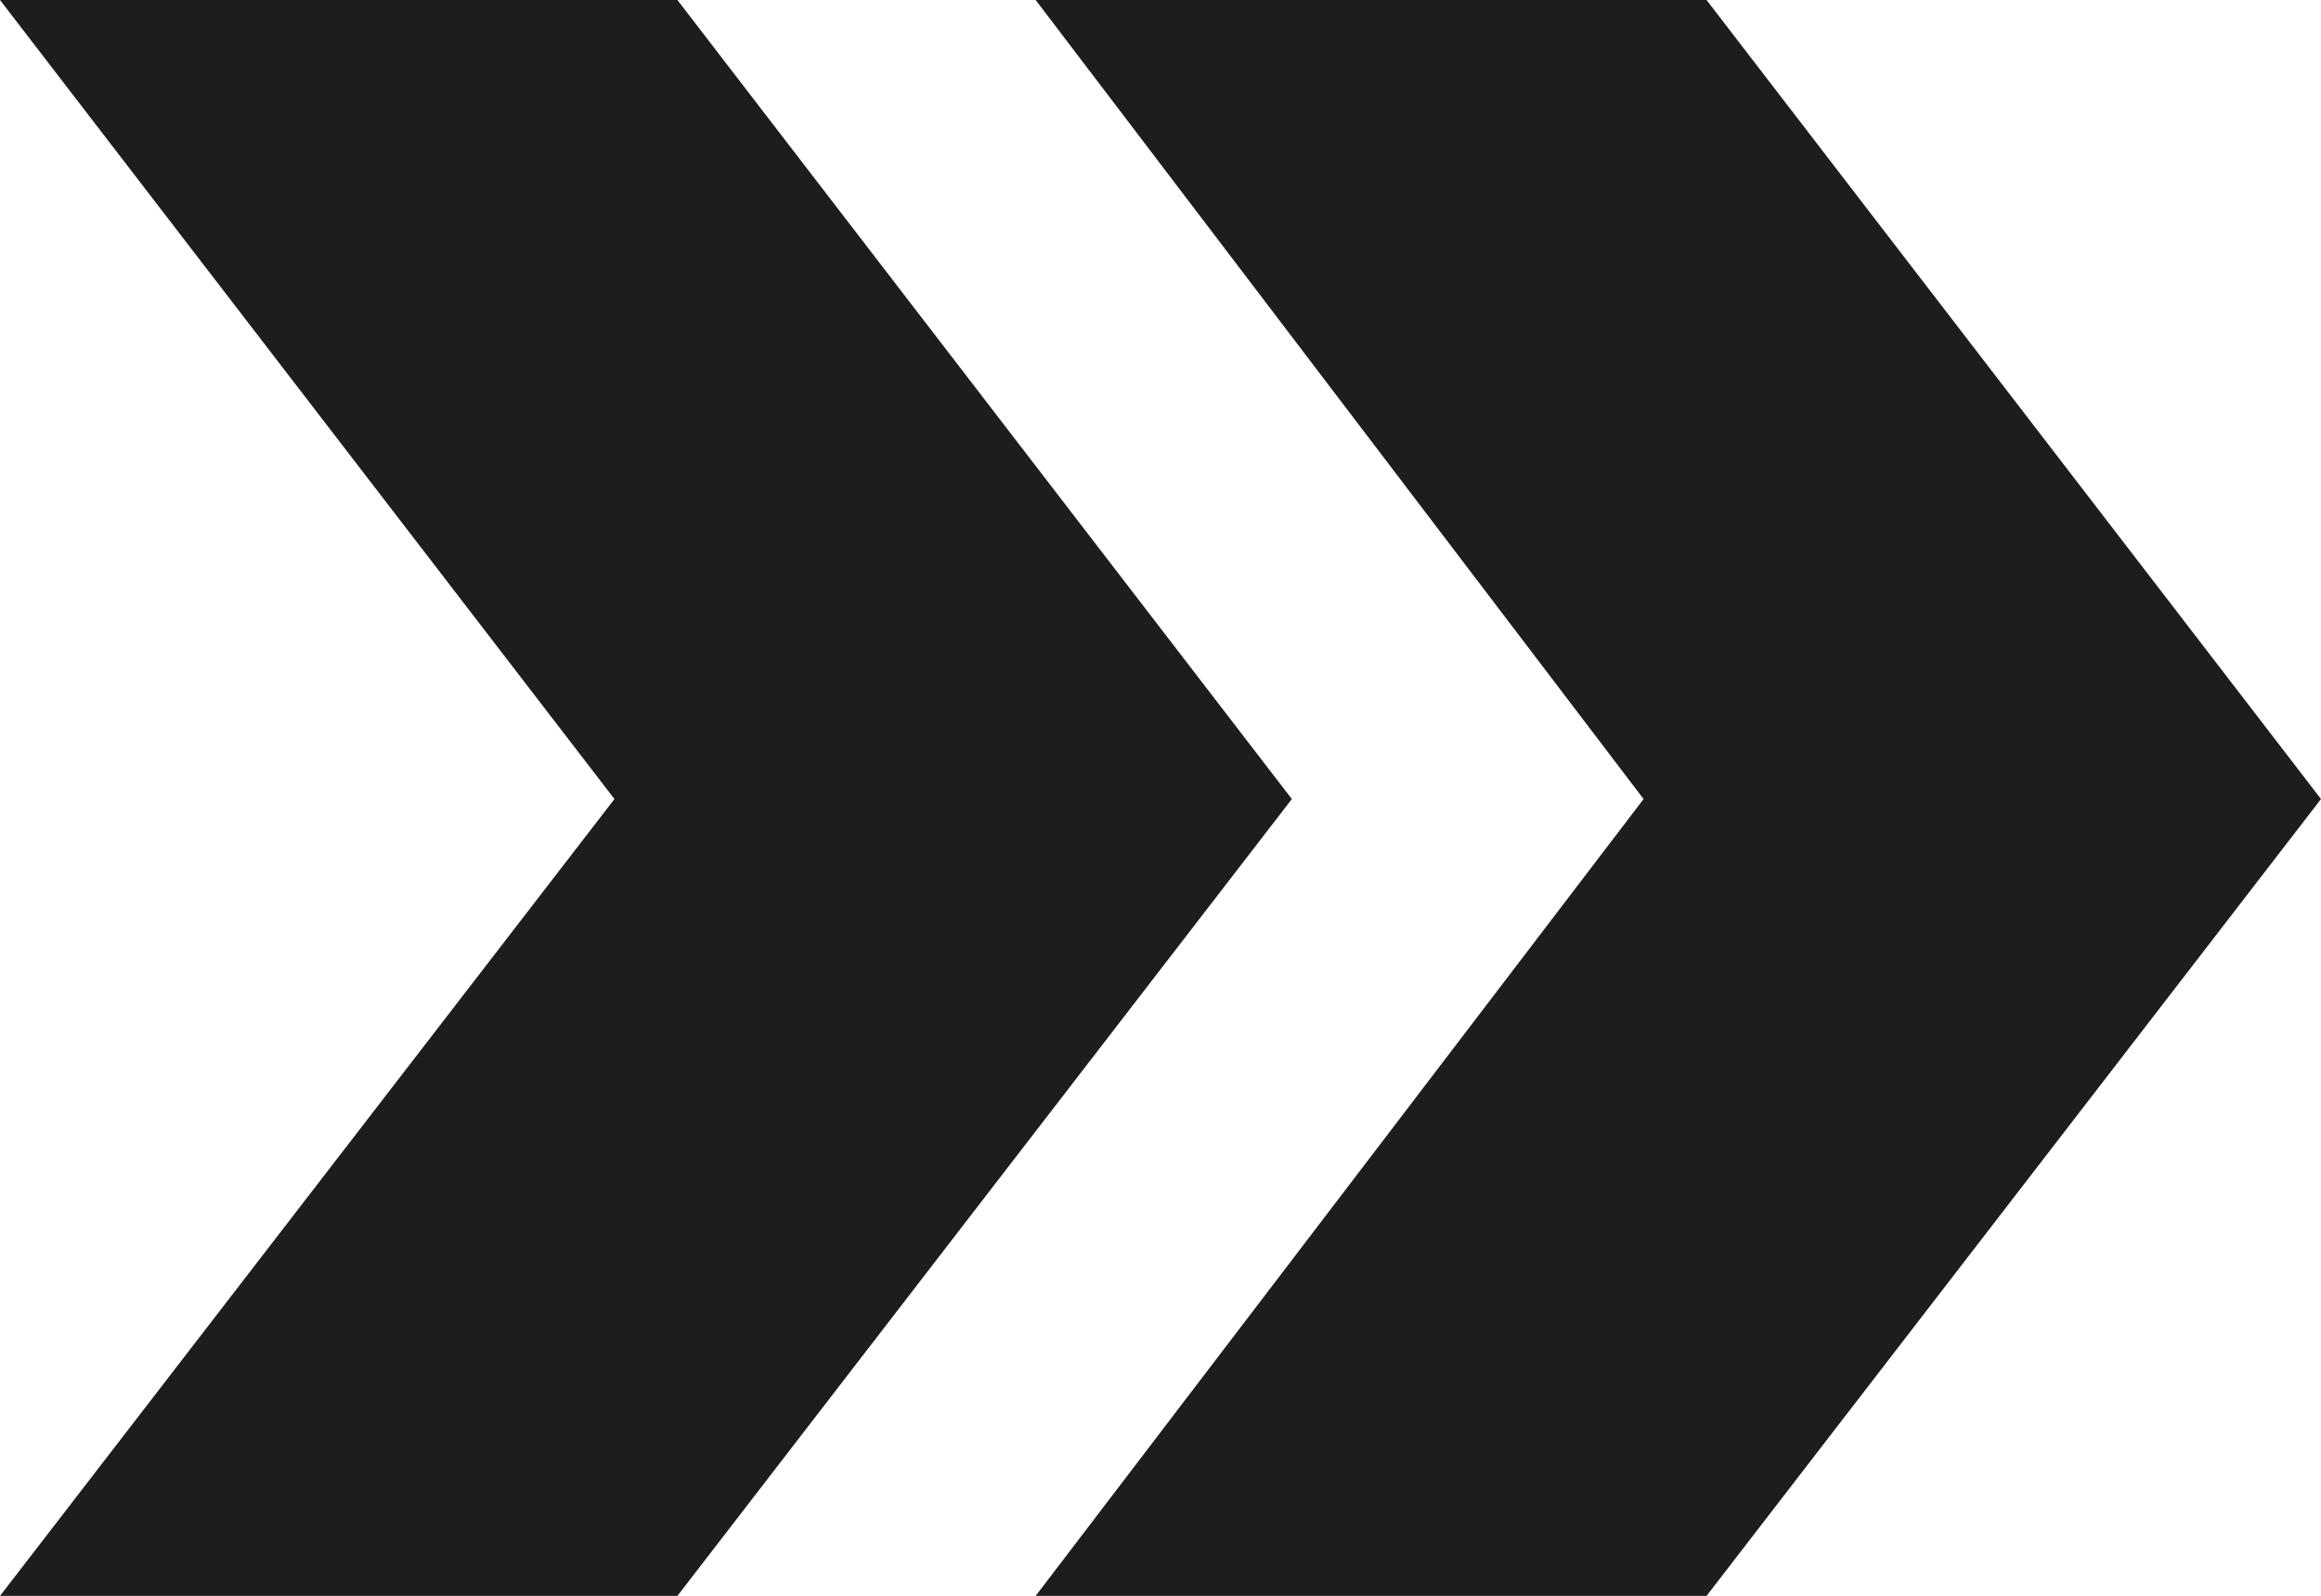 <?xml version="1.0" encoding="UTF-8"?>
<svg id="Layer_2" data-name="Layer 2" xmlns="http://www.w3.org/2000/svg" viewBox="0 0 10.69 7.35">
  <defs>
    <style>
      .cls-1 {
        fill: #1d1d1b;
      }
    </style>
  </defs>
  <g id="Layer_1-2" data-name="Layer 1">
    <path class="cls-1" d="M3.12,7.35H0L2.83,3.68,0,0H3.12l2.83,3.68-2.83,3.67Zm4.74,0h-3.09l2.8-3.67L4.77,0h3.09l2.83,3.68-2.83,3.67Z"/>
  </g>
</svg>